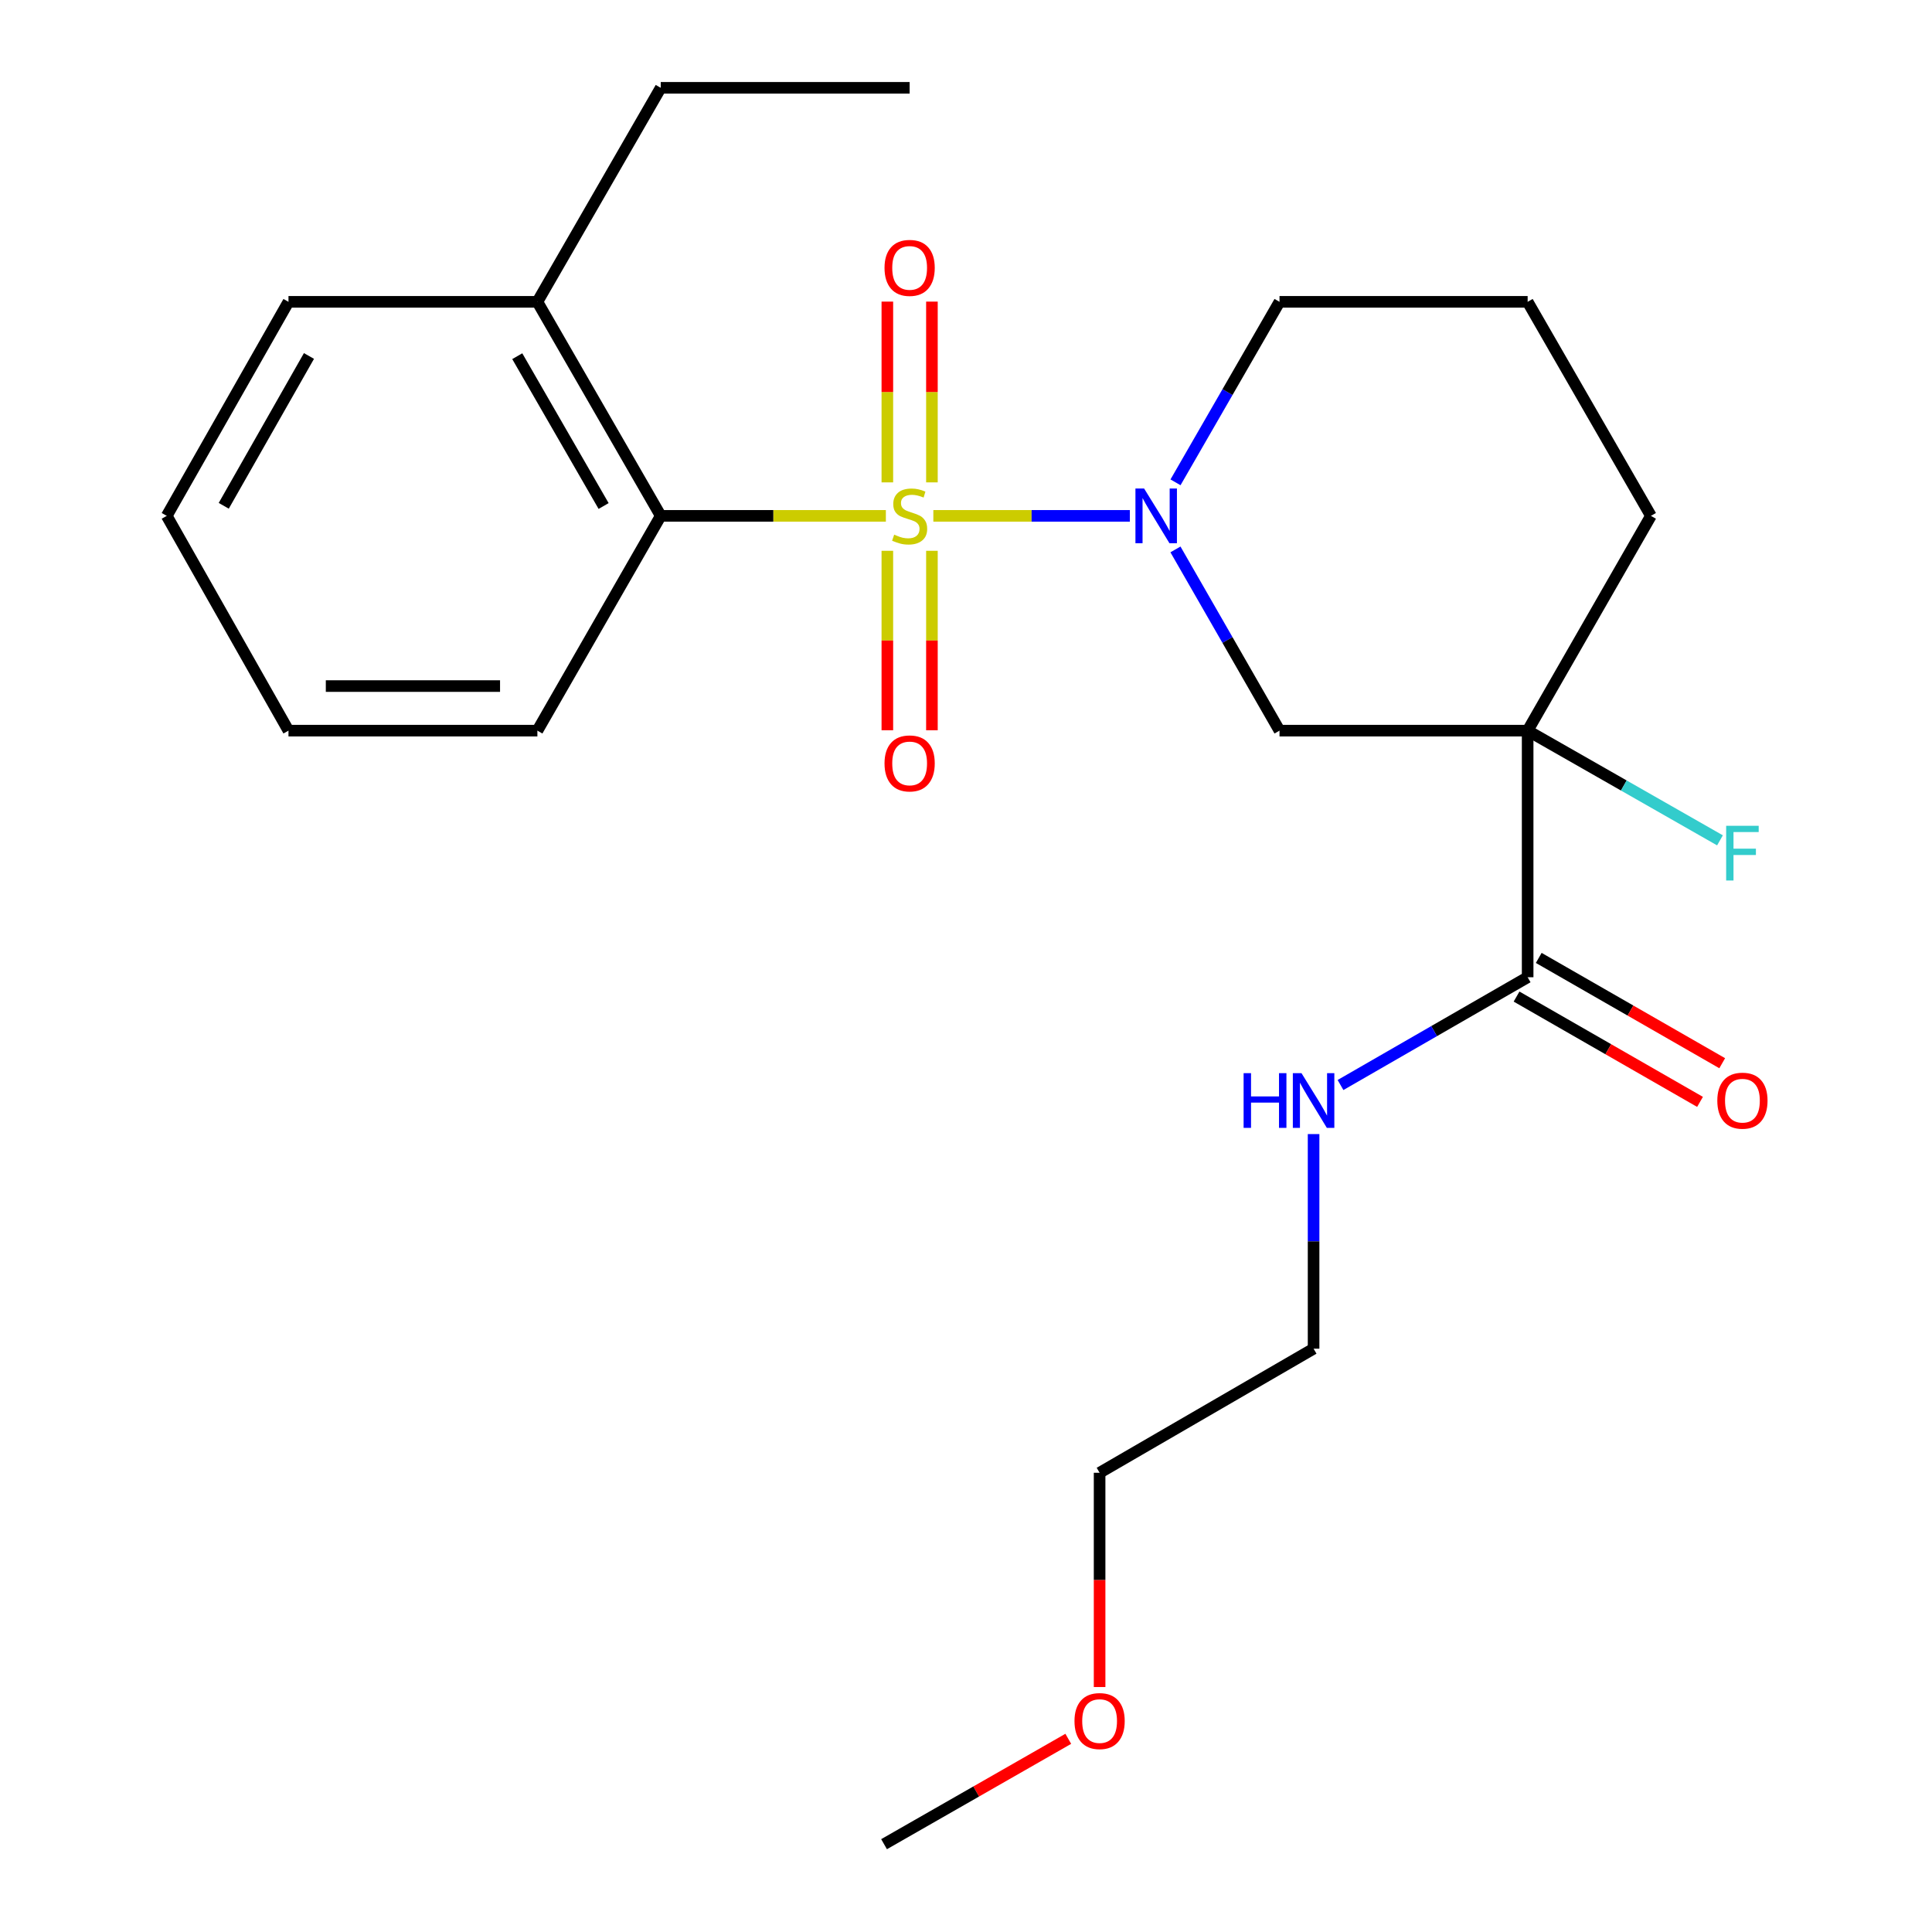 <?xml version='1.0' encoding='iso-8859-1'?>
<svg version='1.1' baseProfile='full'
              xmlns='http://www.w3.org/2000/svg'
                      xmlns:rdkit='http://www.rdkit.org/xml'
                      xmlns:xlink='http://www.w3.org/1999/xlink'
                  xml:space='preserve'
width='1000px' height='1000px' viewBox='0 0 1000 1000'>
<!-- END OF HEADER -->
<rect style='opacity:1.0;fill:#FFFFFF;stroke:none' width='1000' height='1000' x='0' y='0'> </rect>
<path class='bond-0' d='M 483.097,267.011 L 533.957,267.011' style='fill:none;fill-rule:evenodd;stroke:#CCCC00;stroke-width:6px;stroke-linecap:butt;stroke-linejoin:miter;stroke-opacity:1' />
<path class='bond-0' d='M 533.957,267.011 L 584.817,267.011' style='fill:none;fill-rule:evenodd;stroke:#0000FF;stroke-width:6px;stroke-linecap:butt;stroke-linejoin:miter;stroke-opacity:1' />
<path class='bond-3' d='M 458.526,267.011 L 400.26,267.011' style='fill:none;fill-rule:evenodd;stroke:#CCCC00;stroke-width:6px;stroke-linecap:butt;stroke-linejoin:miter;stroke-opacity:1' />
<path class='bond-3' d='M 400.26,267.011 L 341.995,267.011' style='fill:none;fill-rule:evenodd;stroke:#000000;stroke-width:6px;stroke-linecap:butt;stroke-linejoin:miter;stroke-opacity:1' />
<path class='bond-5' d='M 459.291,285.092 L 459.291,331.542' style='fill:none;fill-rule:evenodd;stroke:#CCCC00;stroke-width:6px;stroke-linecap:butt;stroke-linejoin:miter;stroke-opacity:1' />
<path class='bond-5' d='M 459.291,331.542 L 459.291,377.991' style='fill:none;fill-rule:evenodd;stroke:#FF0000;stroke-width:6px;stroke-linecap:butt;stroke-linejoin:miter;stroke-opacity:1' />
<path class='bond-5' d='M 482.363,285.092 L 482.363,331.542' style='fill:none;fill-rule:evenodd;stroke:#CCCC00;stroke-width:6px;stroke-linecap:butt;stroke-linejoin:miter;stroke-opacity:1' />
<path class='bond-5' d='M 482.363,331.542 L 482.363,377.991' style='fill:none;fill-rule:evenodd;stroke:#FF0000;stroke-width:6px;stroke-linecap:butt;stroke-linejoin:miter;stroke-opacity:1' />
<path class='bond-6' d='M 482.363,249.68 L 482.363,202.897' style='fill:none;fill-rule:evenodd;stroke:#CCCC00;stroke-width:6px;stroke-linecap:butt;stroke-linejoin:miter;stroke-opacity:1' />
<path class='bond-6' d='M 482.363,202.897 L 482.363,156.114' style='fill:none;fill-rule:evenodd;stroke:#FF0000;stroke-width:6px;stroke-linecap:butt;stroke-linejoin:miter;stroke-opacity:1' />
<path class='bond-6' d='M 459.291,249.68 L 459.291,202.897' style='fill:none;fill-rule:evenodd;stroke:#CCCC00;stroke-width:6px;stroke-linecap:butt;stroke-linejoin:miter;stroke-opacity:1' />
<path class='bond-6' d='M 459.291,202.897 L 459.291,156.114' style='fill:none;fill-rule:evenodd;stroke:#FF0000;stroke-width:6px;stroke-linecap:butt;stroke-linejoin:miter;stroke-opacity:1' />
<path class='bond-2' d='M 608.412,284.375 L 635.343,331.277' style='fill:none;fill-rule:evenodd;stroke:#0000FF;stroke-width:6px;stroke-linecap:butt;stroke-linejoin:miter;stroke-opacity:1' />
<path class='bond-2' d='M 635.343,331.277 L 662.273,378.179' style='fill:none;fill-rule:evenodd;stroke:#000000;stroke-width:6px;stroke-linecap:butt;stroke-linejoin:miter;stroke-opacity:1' />
<path class='bond-11' d='M 608.441,249.654 L 635.357,202.94' style='fill:none;fill-rule:evenodd;stroke:#0000FF;stroke-width:6px;stroke-linecap:butt;stroke-linejoin:miter;stroke-opacity:1' />
<path class='bond-11' d='M 635.357,202.94 L 662.273,156.226' style='fill:none;fill-rule:evenodd;stroke:#000000;stroke-width:6px;stroke-linecap:butt;stroke-linejoin:miter;stroke-opacity:1' />
<path class='bond-1' d='M 790.708,378.179 L 662.273,378.179' style='fill:none;fill-rule:evenodd;stroke:#000000;stroke-width:6px;stroke-linecap:butt;stroke-linejoin:miter;stroke-opacity:1' />
<path class='bond-4' d='M 790.708,378.179 L 790.708,505.819' style='fill:none;fill-rule:evenodd;stroke:#000000;stroke-width:6px;stroke-linecap:butt;stroke-linejoin:miter;stroke-opacity:1' />
<path class='bond-9' d='M 790.708,378.179 L 840.483,406.57' style='fill:none;fill-rule:evenodd;stroke:#000000;stroke-width:6px;stroke-linecap:butt;stroke-linejoin:miter;stroke-opacity:1' />
<path class='bond-9' d='M 840.483,406.57 L 890.257,434.962' style='fill:none;fill-rule:evenodd;stroke:#33CCCC;stroke-width:6px;stroke-linecap:butt;stroke-linejoin:miter;stroke-opacity:1' />
<path class='bond-25' d='M 790.708,378.179 L 854.515,267.011' style='fill:none;fill-rule:evenodd;stroke:#000000;stroke-width:6px;stroke-linecap:butt;stroke-linejoin:miter;stroke-opacity:1' />
<path class='bond-8' d='M 341.995,267.011 L 278.149,156.226' style='fill:none;fill-rule:evenodd;stroke:#000000;stroke-width:6px;stroke-linecap:butt;stroke-linejoin:miter;stroke-opacity:1' />
<path class='bond-8' d='M 312.428,261.913 L 267.736,184.364' style='fill:none;fill-rule:evenodd;stroke:#000000;stroke-width:6px;stroke-linecap:butt;stroke-linejoin:miter;stroke-opacity:1' />
<path class='bond-13' d='M 341.995,267.011 L 278.149,378.179' style='fill:none;fill-rule:evenodd;stroke:#000000;stroke-width:6px;stroke-linecap:butt;stroke-linejoin:miter;stroke-opacity:1' />
<path class='bond-7' d='M 784.965,515.824 L 832.448,543.078' style='fill:none;fill-rule:evenodd;stroke:#000000;stroke-width:6px;stroke-linecap:butt;stroke-linejoin:miter;stroke-opacity:1' />
<path class='bond-7' d='M 832.448,543.078 L 879.93,570.331' style='fill:none;fill-rule:evenodd;stroke:#FF0000;stroke-width:6px;stroke-linecap:butt;stroke-linejoin:miter;stroke-opacity:1' />
<path class='bond-7' d='M 796.451,495.814 L 843.933,523.067' style='fill:none;fill-rule:evenodd;stroke:#000000;stroke-width:6px;stroke-linecap:butt;stroke-linejoin:miter;stroke-opacity:1' />
<path class='bond-7' d='M 843.933,523.067 L 891.415,550.32' style='fill:none;fill-rule:evenodd;stroke:#FF0000;stroke-width:6px;stroke-linecap:butt;stroke-linejoin:miter;stroke-opacity:1' />
<path class='bond-10' d='M 790.708,505.819 L 742.278,533.71' style='fill:none;fill-rule:evenodd;stroke:#000000;stroke-width:6px;stroke-linecap:butt;stroke-linejoin:miter;stroke-opacity:1' />
<path class='bond-10' d='M 742.278,533.71 L 693.847,561.601' style='fill:none;fill-rule:evenodd;stroke:#0000FF;stroke-width:6px;stroke-linecap:butt;stroke-linejoin:miter;stroke-opacity:1' />
<path class='bond-16' d='M 278.149,156.226 L 341.995,45.455' style='fill:none;fill-rule:evenodd;stroke:#000000;stroke-width:6px;stroke-linecap:butt;stroke-linejoin:miter;stroke-opacity:1' />
<path class='bond-17' d='M 278.149,156.226 L 149.317,156.226' style='fill:none;fill-rule:evenodd;stroke:#000000;stroke-width:6px;stroke-linecap:butt;stroke-linejoin:miter;stroke-opacity:1' />
<path class='bond-18' d='M 679.911,586.998 L 679.911,642.536' style='fill:none;fill-rule:evenodd;stroke:#0000FF;stroke-width:6px;stroke-linecap:butt;stroke-linejoin:miter;stroke-opacity:1' />
<path class='bond-18' d='M 679.911,642.536 L 679.911,698.074' style='fill:none;fill-rule:evenodd;stroke:#000000;stroke-width:6px;stroke-linecap:butt;stroke-linejoin:miter;stroke-opacity:1' />
<path class='bond-14' d='M 662.273,156.226 L 790.708,156.226' style='fill:none;fill-rule:evenodd;stroke:#000000;stroke-width:6px;stroke-linecap:butt;stroke-linejoin:miter;stroke-opacity:1' />
<path class='bond-12' d='M 854.515,267.011 L 790.708,156.226' style='fill:none;fill-rule:evenodd;stroke:#000000;stroke-width:6px;stroke-linecap:butt;stroke-linejoin:miter;stroke-opacity:1' />
<path class='bond-22' d='M 278.149,378.179 L 149.317,378.179' style='fill:none;fill-rule:evenodd;stroke:#000000;stroke-width:6px;stroke-linecap:butt;stroke-linejoin:miter;stroke-opacity:1' />
<path class='bond-22' d='M 258.824,355.107 L 168.642,355.107' style='fill:none;fill-rule:evenodd;stroke:#000000;stroke-width:6px;stroke-linecap:butt;stroke-linejoin:miter;stroke-opacity:1' />
<path class='bond-15' d='M 569.152,873.207 L 569.152,817.756' style='fill:none;fill-rule:evenodd;stroke:#FF0000;stroke-width:6px;stroke-linecap:butt;stroke-linejoin:miter;stroke-opacity:1' />
<path class='bond-15' d='M 569.152,817.756 L 569.152,762.304' style='fill:none;fill-rule:evenodd;stroke:#000000;stroke-width:6px;stroke-linecap:butt;stroke-linejoin:miter;stroke-opacity:1' />
<path class='bond-20' d='M 552.939,900.011 L 505.262,927.278' style='fill:none;fill-rule:evenodd;stroke:#FF0000;stroke-width:6px;stroke-linecap:butt;stroke-linejoin:miter;stroke-opacity:1' />
<path class='bond-20' d='M 505.262,927.278 L 457.586,954.545' style='fill:none;fill-rule:evenodd;stroke:#000000;stroke-width:6px;stroke-linecap:butt;stroke-linejoin:miter;stroke-opacity:1' />
<path class='bond-21' d='M 341.995,45.455 L 470.827,45.455' style='fill:none;fill-rule:evenodd;stroke:#000000;stroke-width:6px;stroke-linecap:butt;stroke-linejoin:miter;stroke-opacity:1' />
<path class='bond-24' d='M 149.317,156.226 L 86.305,267.011' style='fill:none;fill-rule:evenodd;stroke:#000000;stroke-width:6px;stroke-linecap:butt;stroke-linejoin:miter;stroke-opacity:1' />
<path class='bond-24' d='M 159.92,184.251 L 115.812,261.8' style='fill:none;fill-rule:evenodd;stroke:#000000;stroke-width:6px;stroke-linecap:butt;stroke-linejoin:miter;stroke-opacity:1' />
<path class='bond-19' d='M 679.911,698.074 L 569.152,762.304' style='fill:none;fill-rule:evenodd;stroke:#000000;stroke-width:6px;stroke-linecap:butt;stroke-linejoin:miter;stroke-opacity:1' />
<path class='bond-23' d='M 149.317,378.179 L 86.305,267.011' style='fill:none;fill-rule:evenodd;stroke:#000000;stroke-width:6px;stroke-linecap:butt;stroke-linejoin:miter;stroke-opacity:1' />
<path  class='atom-0' d='M 462.827 276.731
Q 463.147 276.851, 464.467 277.411
Q 465.787 277.971, 467.227 278.331
Q 468.707 278.651, 470.147 278.651
Q 472.827 278.651, 474.387 277.371
Q 475.947 276.051, 475.947 273.771
Q 475.947 272.211, 475.147 271.251
Q 474.387 270.291, 473.187 269.771
Q 471.987 269.251, 469.987 268.651
Q 467.467 267.891, 465.947 267.171
Q 464.467 266.451, 463.387 264.931
Q 462.347 263.411, 462.347 260.851
Q 462.347 257.291, 464.747 255.091
Q 467.187 252.891, 471.987 252.891
Q 475.267 252.891, 478.987 254.451
L 478.067 257.531
Q 474.667 256.131, 472.107 256.131
Q 469.347 256.131, 467.827 257.291
Q 466.307 258.411, 466.347 260.371
Q 466.347 261.891, 467.107 262.811
Q 467.907 263.731, 469.027 264.251
Q 470.187 264.771, 472.107 265.371
Q 474.667 266.171, 476.187 266.971
Q 477.707 267.771, 478.787 269.411
Q 479.907 271.011, 479.907 273.771
Q 479.907 277.691, 477.267 279.811
Q 474.667 281.891, 470.307 281.891
Q 467.787 281.891, 465.867 281.331
Q 463.987 280.811, 461.747 279.891
L 462.827 276.731
' fill='#CCCC00'/>
<path  class='atom-1' d='M 592.181 252.851
L 601.461 267.851
Q 602.381 269.331, 603.861 272.011
Q 605.341 274.691, 605.421 274.851
L 605.421 252.851
L 609.181 252.851
L 609.181 281.171
L 605.301 281.171
L 595.341 264.771
Q 594.181 262.851, 592.941 260.651
Q 591.741 258.451, 591.381 257.771
L 591.381 281.171
L 587.701 281.171
L 587.701 252.851
L 592.181 252.851
' fill='#0000FF'/>
<path  class='atom-6' d='M 457.827 395.141
Q 457.827 388.341, 461.187 384.541
Q 464.547 380.741, 470.827 380.741
Q 477.107 380.741, 480.467 384.541
Q 483.827 388.341, 483.827 395.141
Q 483.827 402.021, 480.427 405.941
Q 477.027 409.821, 470.827 409.821
Q 464.587 409.821, 461.187 405.941
Q 457.827 402.061, 457.827 395.141
M 470.827 406.621
Q 475.147 406.621, 477.467 403.741
Q 479.827 400.821, 479.827 395.141
Q 479.827 389.581, 477.467 386.781
Q 475.147 383.941, 470.827 383.941
Q 466.507 383.941, 464.147 386.741
Q 461.827 389.541, 461.827 395.141
Q 461.827 400.861, 464.147 403.741
Q 466.507 406.621, 470.827 406.621
' fill='#FF0000'/>
<path  class='atom-7' d='M 457.827 138.656
Q 457.827 131.856, 461.187 128.056
Q 464.547 124.256, 470.827 124.256
Q 477.107 124.256, 480.467 128.056
Q 483.827 131.856, 483.827 138.656
Q 483.827 145.536, 480.427 149.456
Q 477.027 153.336, 470.827 153.336
Q 464.587 153.336, 461.187 149.456
Q 457.827 145.576, 457.827 138.656
M 470.827 150.136
Q 475.147 150.136, 477.467 147.256
Q 479.827 144.336, 479.827 138.656
Q 479.827 133.096, 477.467 130.296
Q 475.147 127.456, 470.827 127.456
Q 466.507 127.456, 464.147 130.256
Q 461.827 133.056, 461.827 138.656
Q 461.827 144.376, 464.147 147.256
Q 466.507 150.136, 470.827 150.136
' fill='#FF0000'/>
<path  class='atom-8' d='M 888.877 569.706
Q 888.877 562.906, 892.237 559.106
Q 895.597 555.306, 901.877 555.306
Q 908.157 555.306, 911.517 559.106
Q 914.877 562.906, 914.877 569.706
Q 914.877 576.586, 911.477 580.506
Q 908.077 584.386, 901.877 584.386
Q 895.637 584.386, 892.237 580.506
Q 888.877 576.626, 888.877 569.706
M 901.877 581.186
Q 906.197 581.186, 908.517 578.306
Q 910.877 575.386, 910.877 569.706
Q 910.877 564.146, 908.517 561.346
Q 906.197 558.506, 901.877 558.506
Q 897.557 558.506, 895.197 561.306
Q 892.877 564.106, 892.877 569.706
Q 892.877 575.426, 895.197 578.306
Q 897.557 581.186, 901.877 581.186
' fill='#FF0000'/>
<path  class='atom-10' d='M 893.457 427.429
L 910.297 427.429
L 910.297 430.669
L 897.257 430.669
L 897.257 439.269
L 908.857 439.269
L 908.857 442.549
L 897.257 442.549
L 897.257 455.749
L 893.457 455.749
L 893.457 427.429
' fill='#33CCCC'/>
<path  class='atom-11' d='M 643.691 555.466
L 647.531 555.466
L 647.531 567.506
L 662.011 567.506
L 662.011 555.466
L 665.851 555.466
L 665.851 583.786
L 662.011 583.786
L 662.011 570.706
L 647.531 570.706
L 647.531 583.786
L 643.691 583.786
L 643.691 555.466
' fill='#0000FF'/>
<path  class='atom-11' d='M 673.651 555.466
L 682.931 570.466
Q 683.851 571.946, 685.331 574.626
Q 686.811 577.306, 686.891 577.466
L 686.891 555.466
L 690.651 555.466
L 690.651 583.786
L 686.771 583.786
L 676.811 567.386
Q 675.651 565.466, 674.411 563.266
Q 673.211 561.066, 672.851 560.386
L 672.851 583.786
L 669.171 583.786
L 669.171 555.466
L 673.651 555.466
' fill='#0000FF'/>
<path  class='atom-16' d='M 556.152 890.818
Q 556.152 884.018, 559.512 880.218
Q 562.872 876.418, 569.152 876.418
Q 575.432 876.418, 578.792 880.218
Q 582.152 884.018, 582.152 890.818
Q 582.152 897.698, 578.752 901.618
Q 575.352 905.498, 569.152 905.498
Q 562.912 905.498, 559.512 901.618
Q 556.152 897.738, 556.152 890.818
M 569.152 902.298
Q 573.472 902.298, 575.792 899.418
Q 578.152 896.498, 578.152 890.818
Q 578.152 885.258, 575.792 882.458
Q 573.472 879.618, 569.152 879.618
Q 564.832 879.618, 562.472 882.418
Q 560.152 885.218, 560.152 890.818
Q 560.152 896.538, 562.472 899.418
Q 564.832 902.298, 569.152 902.298
' fill='#FF0000'/>
</svg>
